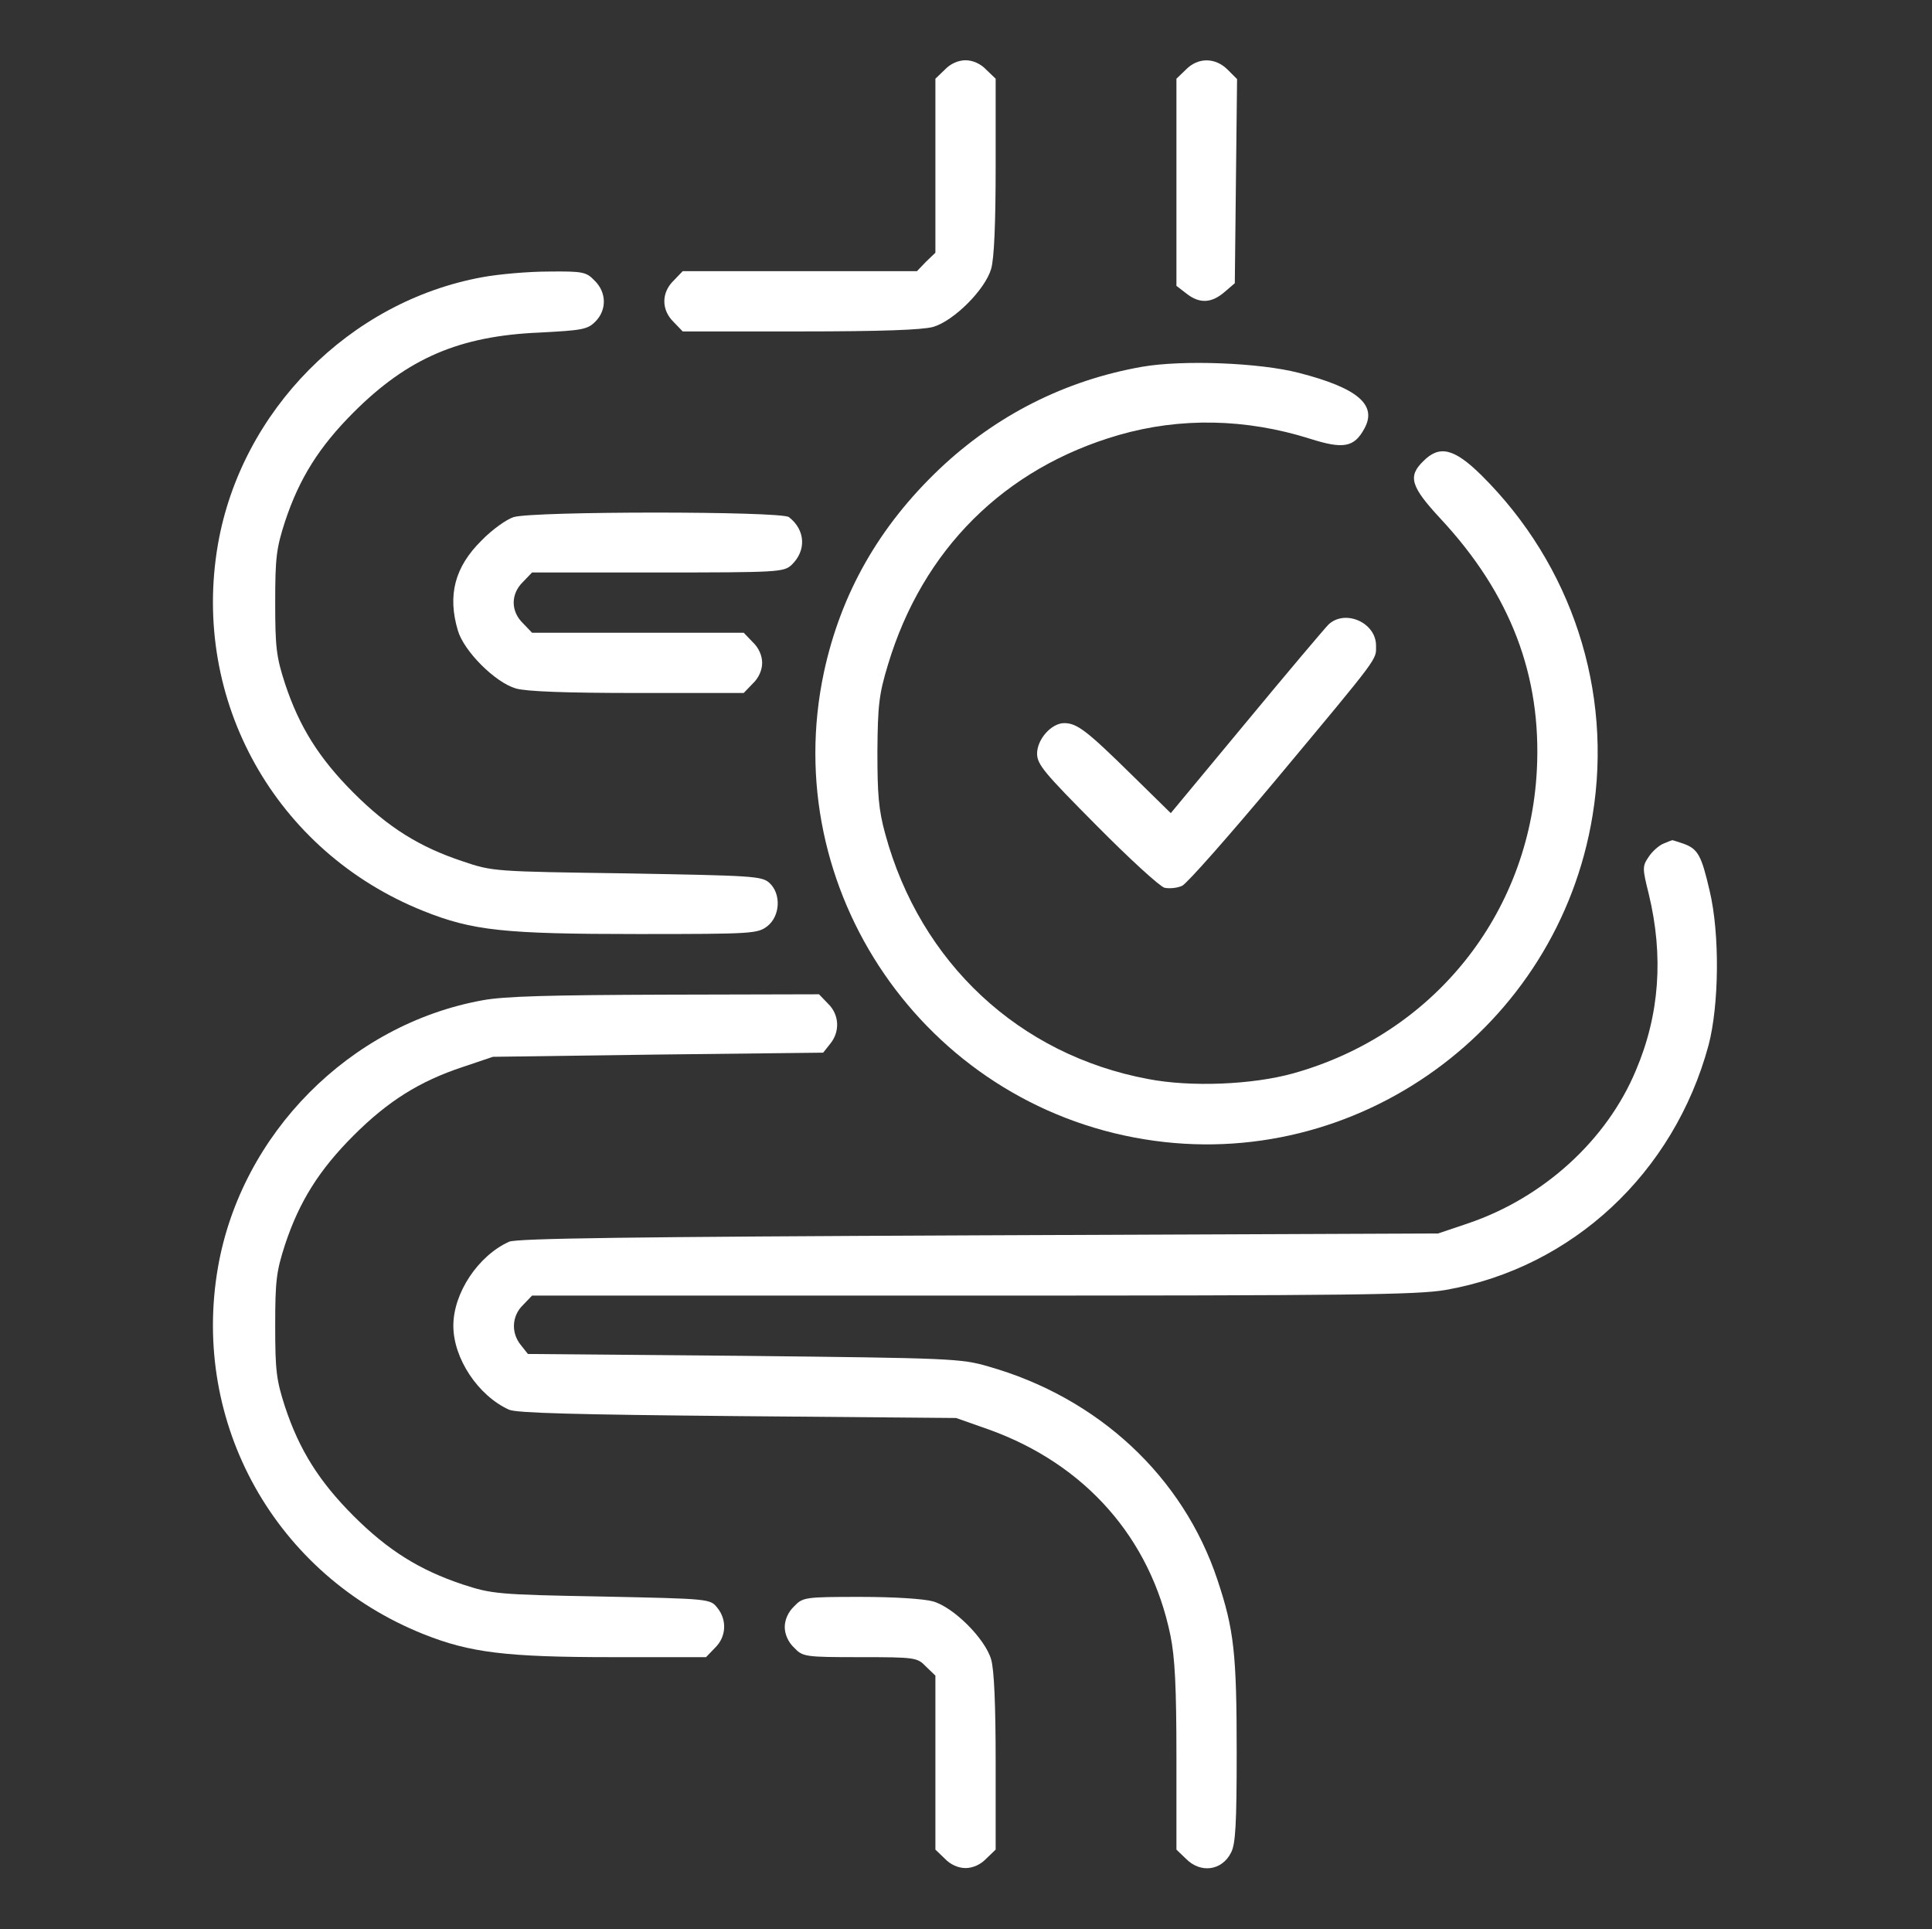 <?xml version="1.0" encoding="UTF-8"?> <svg xmlns="http://www.w3.org/2000/svg" width="684" height="683" viewBox="0 0 684 683" fill="none"><rect x="0" y="0" width="684" height="683" fill="#333333" stroke="none"/><path d="M334.499 24.667L331.166 27.867V58.667V89.467L327.833 92.667L324.633 96H283.166H241.699L238.499 99.333C234.099 103.6 234.099 109.733 238.499 114L241.699 117.333H283.299C311.966 117.333 326.499 116.8 330.366 115.733C337.699 113.6 348.766 102.533 350.899 95.2C351.966 91.6 352.499 79.2 352.499 58.8V27.867L349.166 24.667C347.166 22.533 344.366 21.333 341.833 21.333C339.299 21.333 336.499 22.533 334.499 24.667Z" fill="white"></path><path d="M419.833 24.666L416.5 27.866V64.533V101.2L419.967 103.866C424.633 107.6 428.9 107.333 433.433 103.466L437.167 100.266L437.567 64.133L437.967 28L434.633 24.666C430.233 20.267 424.1 20.267 419.833 24.666Z" fill="white"></path><path d="M170.766 98.133C123.833 106.666 85.433 145.333 77.166 192.666C67.566 248 97.566 301.6 149.966 322.533C167.299 329.467 178.499 330.667 225.833 330.667C266.633 330.667 268.233 330.533 271.699 327.867C276.233 324.267 276.633 316.4 272.366 312.533C269.699 310.133 266.366 310 221.966 309.2C175.033 308.533 174.366 308.533 163.833 304.933C148.499 299.867 137.433 292.933 125.166 280.667C113.033 268.533 105.966 257.333 100.899 242C97.833 232.533 97.433 229.2 97.433 213.333C97.433 197.466 97.833 194.133 100.899 184.666C105.966 169.333 113.033 158.133 125.166 146C144.366 126.8 162.633 118.933 191.033 117.733C206.099 116.933 207.966 116.666 210.766 113.866C214.899 109.733 214.766 103.466 210.499 99.333C207.566 96.266 206.366 96 194.233 96.133C187.033 96.133 176.499 97.067 170.766 98.133Z" fill="white"></path><path d="M404.234 129.867C377.034 134.667 352.634 147.067 332.634 166C311.167 186.4 297.7 210.133 291.7 238C275.3 314.933 327.167 390.667 405.167 403.333C480.234 415.6 551.567 364 563.834 288.667C571.034 244.533 556.5 200 524.5 168.267C514.767 158.667 509.567 157.467 503.834 163.333C498.367 168.667 499.434 172.267 510.1 183.733C534.767 210.267 545.834 239.2 544.1 272.667C541.434 323.733 507.434 366.133 457.834 380C443.434 384 421.7 384.933 406.5 382C360.767 373.467 325.834 340.8 313.434 295.333C311.034 286.667 310.634 281.2 310.634 266C310.767 249.733 311.167 245.867 314.367 235.333C326.634 194.533 355.567 165.733 396.1 154C417.834 147.733 441.034 148.133 463.834 155.333C475.567 159.067 479.434 158.4 483.034 151.733C487.7 143.333 480.634 137.333 459.834 132C445.967 128.4 418.634 127.333 404.234 129.867Z" fill="white"></path><path d="M181.833 183.067C179.3 183.867 174.1 187.6 170.5 191.333C161.033 200.667 158.367 210.667 162.1 223.2C164.233 230.533 175.3 241.6 182.633 243.733C186.367 244.8 200.1 245.333 225.7 245.333H263.3L266.5 242C268.633 240 269.833 237.2 269.833 234.667C269.833 232.133 268.633 229.333 266.5 227.333L263.3 224H225.833H188.367L185.167 220.667C180.767 216.4 180.767 210.267 185.167 206L188.367 202.667H232.9C275.7 202.667 277.433 202.533 280.233 200C285.567 194.933 285.167 187.6 279.3 183.067C276.5 180.933 188.767 180.933 181.833 183.067Z" fill="white"></path><path d="M470.366 221.067C469.033 222.4 455.833 238 441.166 255.733L414.499 287.867L400.499 274.133C384.766 258.667 381.299 256 376.766 256C372.233 256 367.166 261.733 367.166 266.8C367.166 270.667 369.833 273.733 388.233 292.267C399.699 303.867 410.499 313.733 412.233 314.267C413.966 314.667 416.766 314.4 418.499 313.6C420.233 312.8 435.033 296 451.433 276.4C489.033 231.333 487.166 233.733 487.166 228.533C487.166 220.4 476.233 215.6 470.366 221.067Z" fill="white"></path><path d="M588.9 298.667C587.3 299.333 584.9 301.467 583.7 303.333C581.433 306.667 581.433 307.333 583.7 316.4C589.033 338.4 587.567 359.2 579.167 378.933C568.9 403.6 546.5 424 519.833 433.067L509.167 436.667L346.5 437.333C222.367 437.867 182.9 438.4 180.233 439.6C169.3 444.533 160.5 457.733 160.5 469.333C160.5 480.933 169.3 494.133 180.233 499.067C182.9 500.267 204.5 500.8 261.167 501.333L338.5 502L350.233 506.133C384.233 518.4 407.3 544.533 414.367 578.933C415.967 586.667 416.5 597.333 416.5 622V654.8L419.833 658C425.033 663.333 432.633 662.267 435.833 655.867C437.433 652.933 437.833 645.6 437.833 620.4C437.833 585.333 436.9 576.933 431.033 559.333C418.9 522.8 388.9 494.8 349.833 483.733C340.233 480.933 336.5 480.8 263.433 480L186.9 479.333L184.367 476.133C180.9 471.867 181.167 465.867 185.167 462L188.367 458.667H344.233C477.967 458.667 501.833 458.4 511.833 456.667C556.633 448.8 592.633 415.333 604.9 370C608.633 355.733 608.9 330.667 605.3 315.467C602.367 302.8 601.167 300.533 595.967 298.667C593.833 298 592.1 297.333 591.967 297.467C591.833 297.467 590.5 298 588.9 298.667Z" fill="white"></path><path d="M170.766 354.133C123.833 362.666 85.433 401.333 77.166 448.666C67.566 504 97.566 557.6 149.966 578.533C166.366 585.067 179.166 586.667 216.766 586.667H249.966L253.166 583.333C257.166 579.467 257.433 573.467 253.966 569.2C251.433 566 251.299 566 212.899 565.2C175.966 564.533 174.099 564.267 163.833 560.933C148.633 555.867 137.433 548.933 125.166 536.667C113.033 524.533 105.966 513.333 100.899 498C97.833 488.533 97.433 485.2 97.433 469.333C97.433 453.466 97.833 450.133 100.899 440.666C105.966 425.333 113.033 414.133 125.166 402C137.299 389.866 148.499 382.8 163.833 377.733L174.499 374.133L232.899 373.333L291.433 372.666L293.966 369.466C297.433 365.2 297.166 359.2 293.166 355.333L289.966 352L235.566 352.133C195.166 352.266 178.499 352.666 170.766 354.133Z" fill="white"></path><path d="M281.165 568.667C279.032 570.667 277.832 573.467 277.832 576C277.832 578.533 279.032 581.333 281.165 583.333C284.232 586.533 284.899 586.667 304.499 586.667C324.099 586.667 324.765 586.8 327.832 590L331.165 593.2V624V654.8L334.499 658C336.499 660.133 339.299 661.333 341.832 661.333C344.365 661.333 347.165 660.133 349.165 658L352.499 654.8V623.867C352.499 603.467 351.965 591.067 350.899 587.467C348.765 580.133 337.699 569.067 330.365 566.933C327.032 566 316.632 565.333 304.632 565.333C284.899 565.333 284.232 565.467 281.165 568.667Z" fill="white"></path></svg> 
